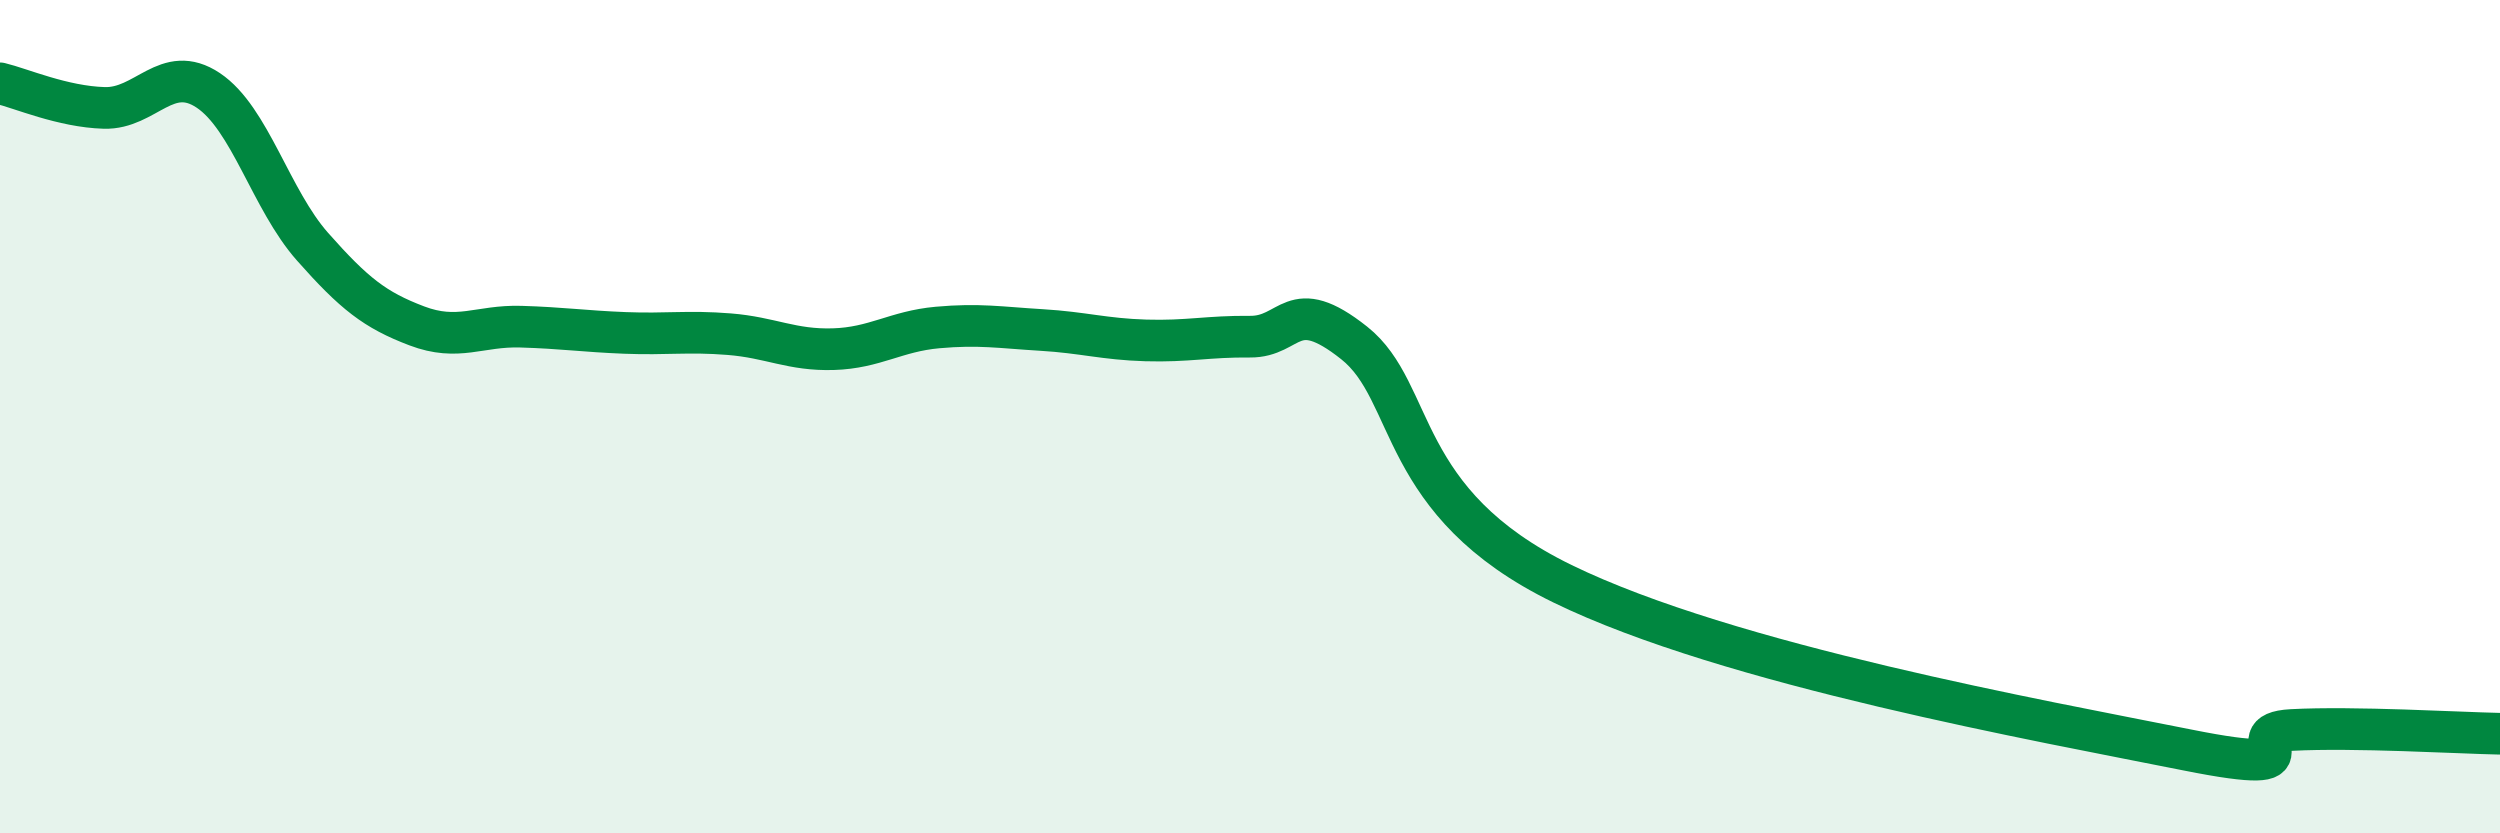 
    <svg width="60" height="20" viewBox="0 0 60 20" xmlns="http://www.w3.org/2000/svg">
      <path
        d="M 0,2 C 0.5,2.12 1.5,2.56 2.5,2.59 C 3.5,2.62 4,1.5 5,2.17 C 6,2.84 6.5,4.79 7.5,5.92 C 8.5,7.05 9,7.44 10,7.82 C 11,8.2 11.5,7.81 12.5,7.84 C 13.5,7.87 14,7.95 15,7.99 C 16,8.03 16.5,7.94 17.5,8.02 C 18.5,8.1 19,8.41 20,8.38 C 21,8.35 21.5,7.95 22.5,7.86 C 23.5,7.77 24,7.86 25,7.92 C 26,7.98 26.5,8.14 27.5,8.17 C 28.5,8.2 29,8.07 30,8.08 C 31,8.09 31,7.04 32.5,8.23 C 34,9.42 33.5,12.06 37.5,14.01 C 41.5,15.96 49,17.3 52.5,18 C 56,18.7 53.5,17.6 55,17.52 C 56.5,17.44 59,17.59 60,17.61L60 20L0 20Z"
        fill="#008740"
        opacity="0.1"
        stroke-linecap="round"
        stroke-linejoin="round"
      />
      <path
        d="M 0,2 C 0.5,2.12 1.5,2.56 2.5,2.59 C 3.5,2.62 4,1.5 5,2.17 C 6,2.84 6.5,4.79 7.5,5.92 C 8.5,7.05 9,7.44 10,7.82 C 11,8.2 11.5,7.81 12.5,7.84 C 13.5,7.87 14,7.95 15,7.99 C 16,8.03 16.5,7.94 17.5,8.02 C 18.5,8.1 19,8.41 20,8.38 C 21,8.35 21.5,7.95 22.5,7.86 C 23.5,7.77 24,7.86 25,7.92 C 26,7.98 26.5,8.14 27.5,8.17 C 28.5,8.2 29,8.07 30,8.08 C 31,8.09 31,7.04 32.5,8.23 C 34,9.42 33.5,12.06 37.5,14.01 C 41.5,15.96 49,17.3 52.5,18 C 56,18.7 53.5,17.6 55,17.52 C 56.5,17.44 59,17.59 60,17.61"
        stroke="#008740"
        stroke-width="1"
        fill="none"
        stroke-linecap="round"
        stroke-linejoin="round"
      />
    </svg>
  